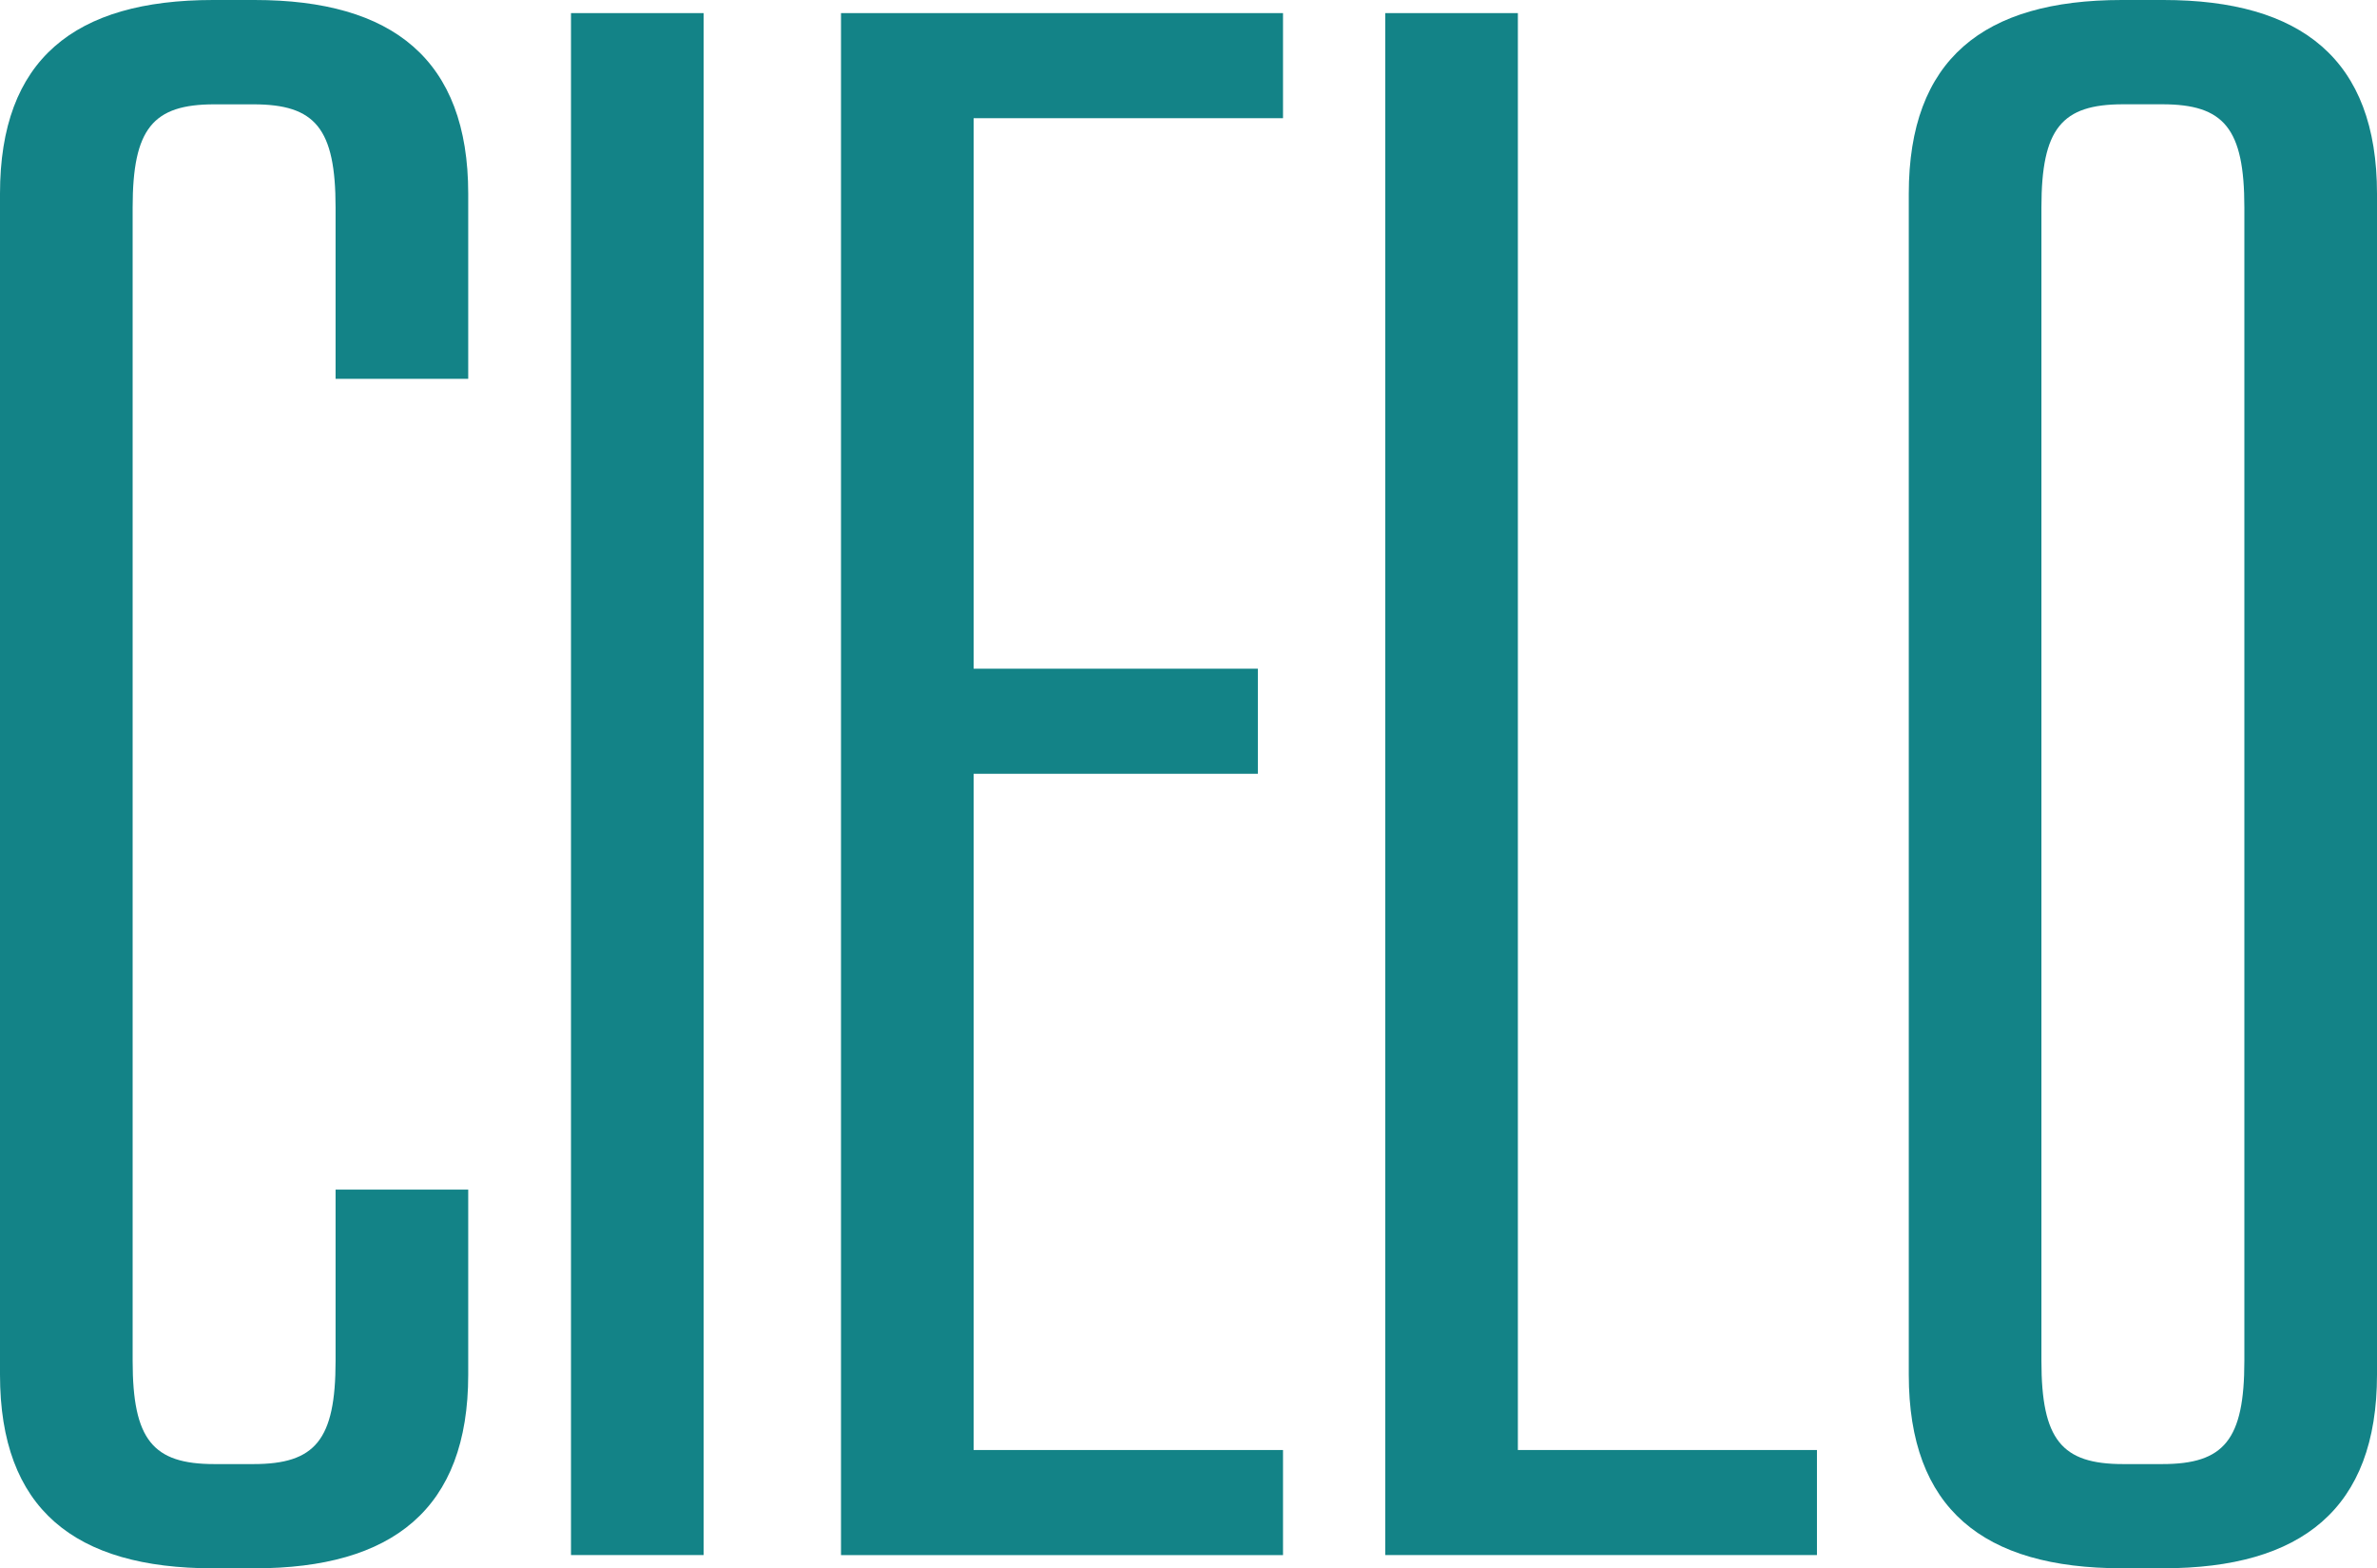 <?xml version="1.0" encoding="UTF-8"?>
<svg id="Layer_1" data-name="Layer 1" xmlns="http://www.w3.org/2000/svg" viewBox="0 0 473.45 312.34">
  <defs>
    <style>
      .cls-1 {
        fill: #138387;
      }
    </style>
  </defs>
  <path class="cls-1" d="m50.71,0c27.44,0,42.55,11.78,42.55,38.58v36.87h-26.42v-34.14c0-15.75-4.05-20.53-16.35-20.53h-7.81c-12.24,0-16.26,4.84-16.26,20.53v229.74c0,15.69,4.02,20.54,16.26,20.54h7.81c12.3,0,16.35-4.79,16.35-20.54v-34.12h26.42v36.85c0,26.8-15.11,38.57-42.55,38.57h-8.26c-27.61,0-42.45-11.82-42.45-38.57V38.58C0,11.83,14.83,0,42.45,0h8.26Z"/>
  <path class="cls-1" d="m113.73,309.71V2.61h26.42v307.1h-26.42Z"/>
  <path class="cls-1" d="m250.54,133.18v20.93h-56.61v134.68h61.62v20.93h-88.04V2.61h88.04v20.93h-61.62v109.64h56.61Z"/>
  <path class="cls-1" d="m361.9,288.78v20.93h-85.99V2.61h26.42v286.18h59.57Z"/>
  <path class="cls-1" d="m430.9,0c27.44,0,42.55,11.78,42.55,38.58v235.19c0,26.8-15.11,38.57-42.55,38.57h-8.26c-27.61,0-42.45-11.82-42.45-38.57V38.58C380.2,11.83,395.03,0,422.64,0h8.26Zm-8.03,20.77c-12.24,0-16.26,4.84-16.26,20.54v229.74c0,15.69,4.02,20.54,16.26,20.54h7.81c12.3,0,16.35-4.78,16.35-20.54V41.31c0-15.75-4.05-20.54-16.35-20.54h-7.81Z"/>
</svg>